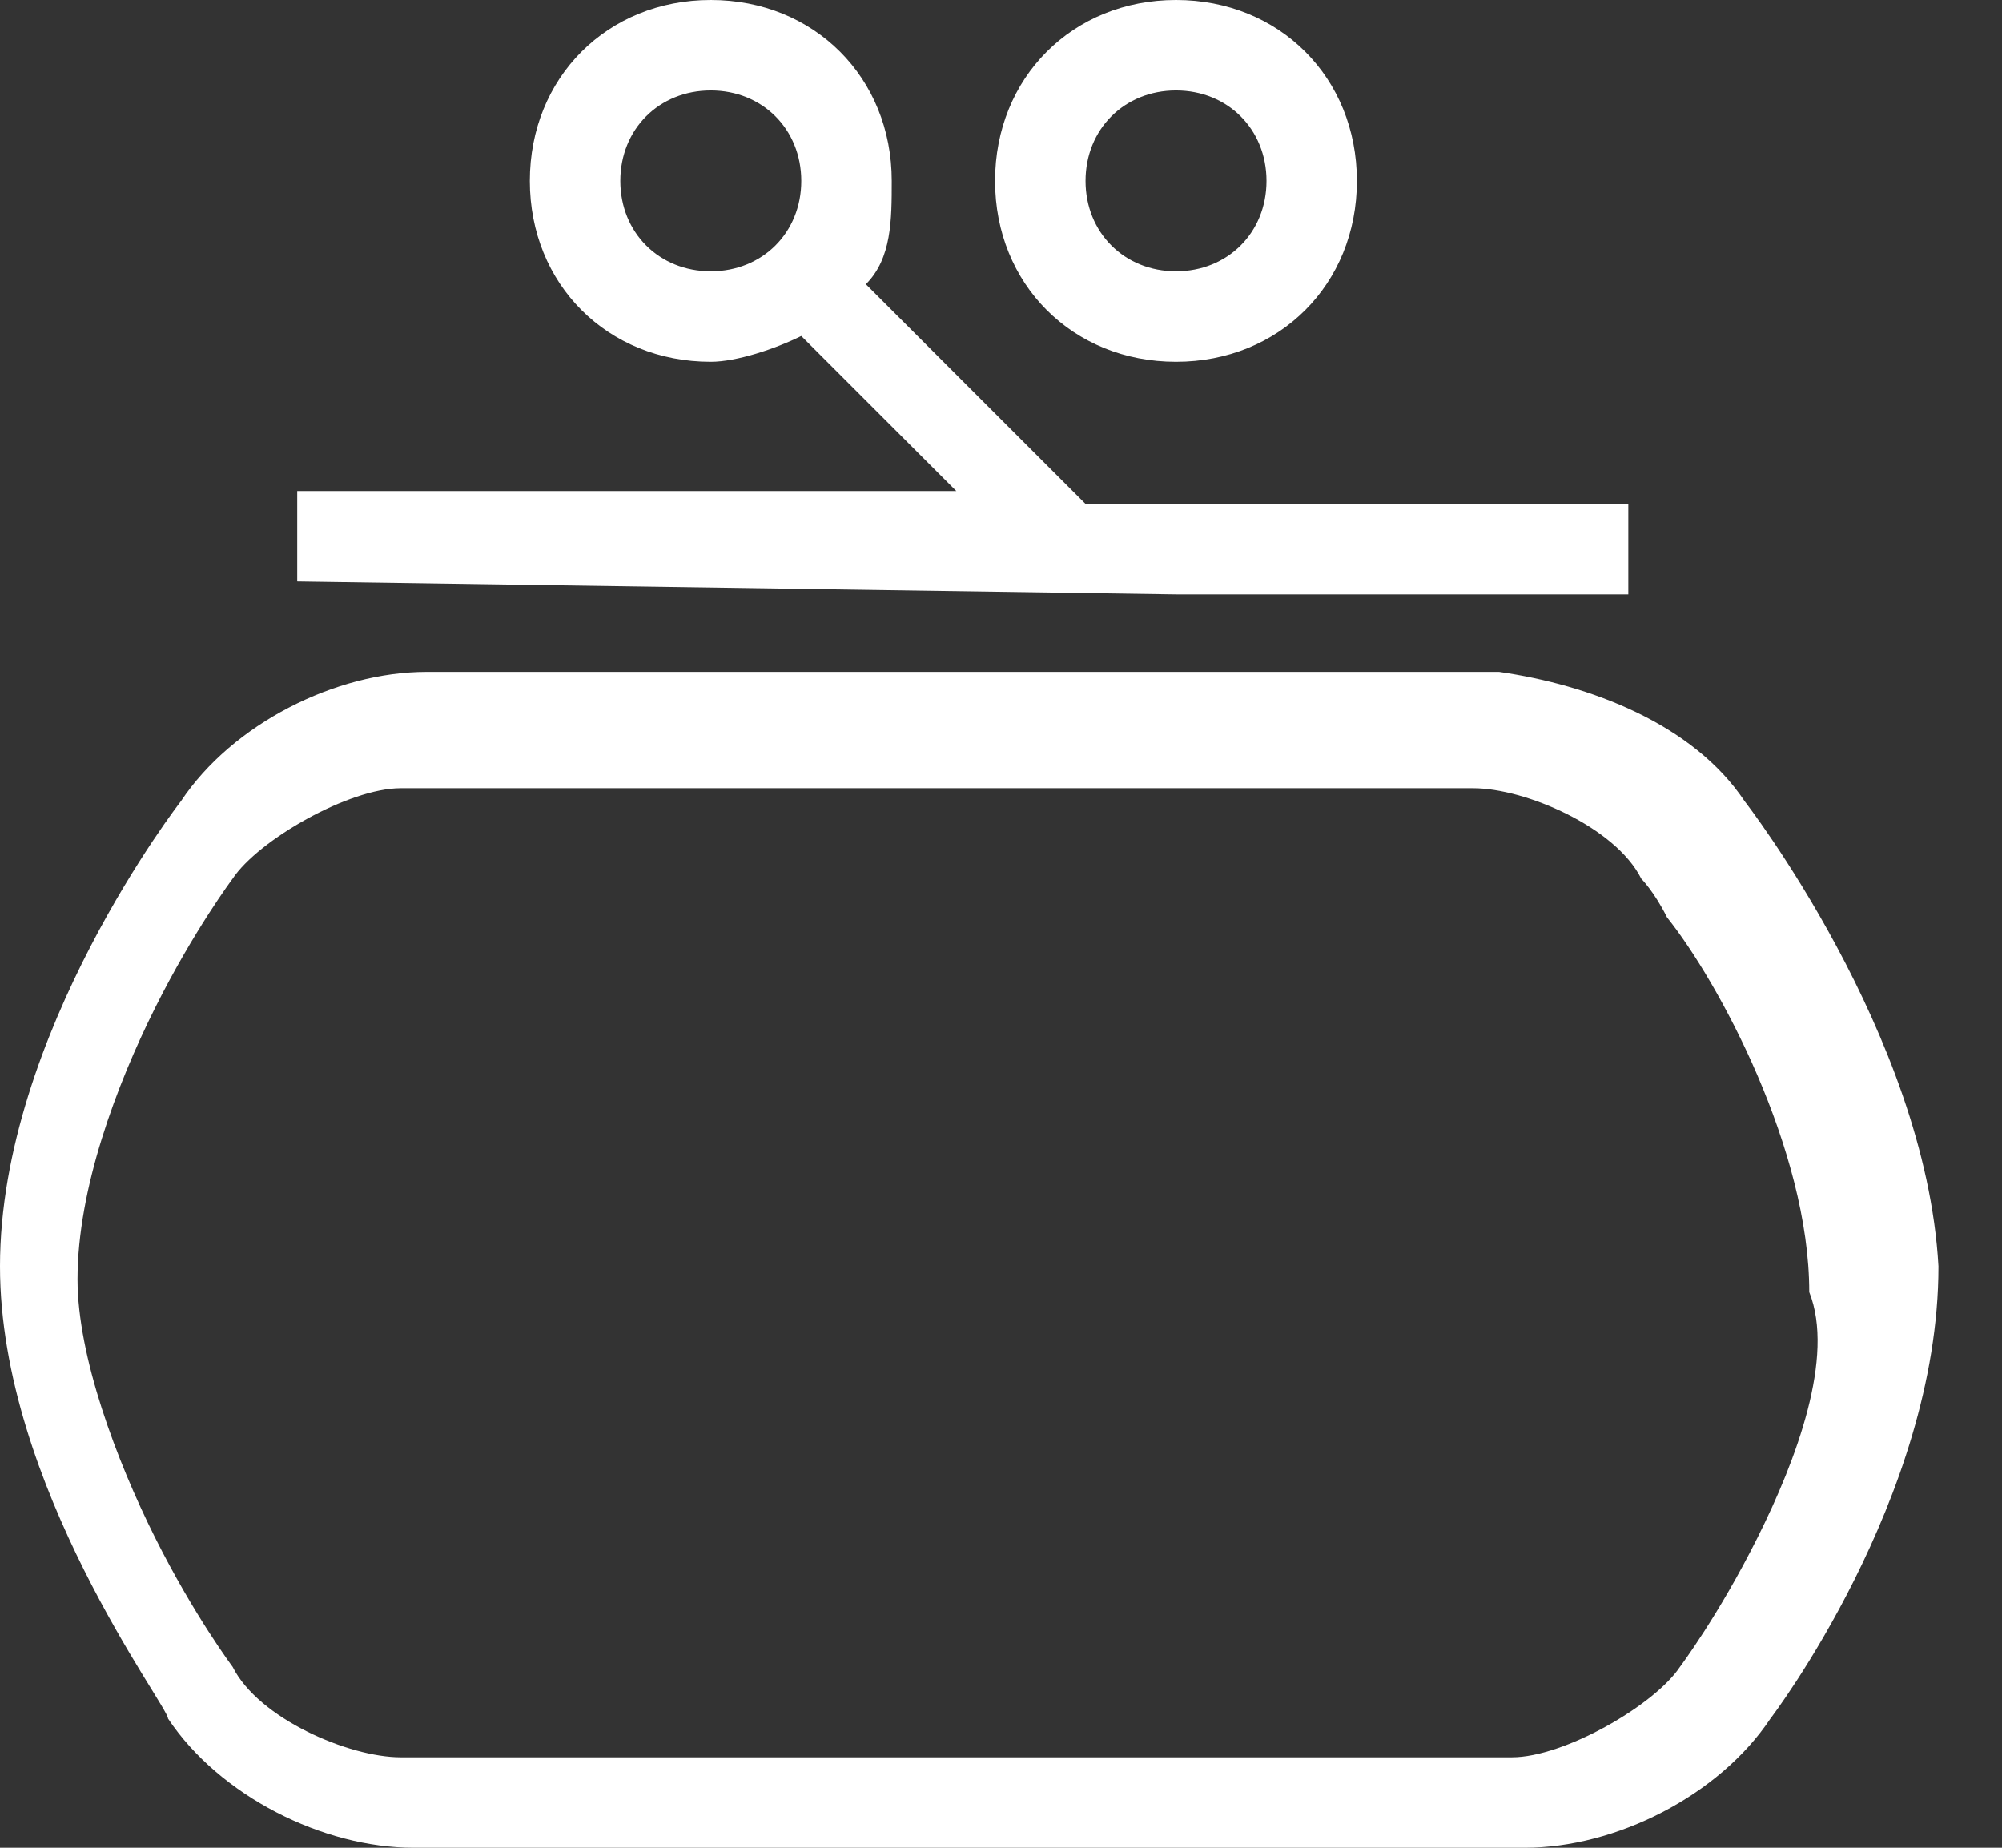 <?xml version="1.0" encoding="UTF-8"?> <svg xmlns="http://www.w3.org/2000/svg" width="26" height="24" viewBox="0 0 26 24" fill="none"><rect x="0" y="0" width="26" height="24" fill="#333333" stroke="none"/><path d="M22.657 10.406C21.986 9.399 20.643 8.895 19.469 8.727H5.539C4.364 8.727 3.021 9.399 2.35 10.406C2.35 10.406 0 13.427 0 16.448C0 19.301 2.182 22.154 2.182 22.322C2.853 23.329 4.196 24 5.371 24H19.804C20.979 24 22.322 23.329 22.993 22.322C22.993 22.322 25.175 19.468 25.175 16.448C25.007 13.427 22.657 10.406 22.657 10.406ZM22.825 19.972C22.322 20.979 21.818 21.65 21.818 21.65C21.483 22.154 20.308 22.825 19.637 22.825H5.203C4.532 22.825 3.357 22.322 3.021 21.65C3.021 21.65 2.518 20.979 2.014 19.972C1.511 18.965 1.007 17.622 1.007 16.615C1.007 15.441 1.511 14.098 2.014 13.091C2.518 12.084 3.021 11.413 3.021 11.413C3.357 10.909 4.532 10.238 5.203 10.238H19.133C19.804 10.238 20.979 10.741 21.315 11.413C21.315 11.413 21.483 11.58 21.65 11.916C22.322 12.755 23.497 14.937 23.497 16.783C23.832 17.622 23.329 18.965 22.825 19.972ZM15.273 4.699C16.616 4.699 17.622 3.692 17.622 2.35C17.622 1.007 16.616 0 15.273 0C13.93 0 12.923 1.007 12.923 2.35C12.923 3.692 13.93 4.699 15.273 4.699ZM15.273 1.175C15.944 1.175 16.448 1.678 16.448 2.35C16.448 3.021 15.944 3.524 15.273 3.524C14.602 3.524 14.098 3.021 14.098 2.35C14.098 1.678 14.602 1.175 15.273 1.175ZM15.273 7.72H21.147V6.545H14.098L11.245 3.692C11.581 3.357 11.581 2.853 11.581 2.35C11.581 1.007 10.573 0 9.231 0C7.888 0 6.881 1.007 6.881 2.35C6.881 3.692 7.888 4.699 9.231 4.699C9.566 4.699 10.07 4.531 10.406 4.364L12.42 6.378H3.86V7.552L15.273 7.72ZM9.231 3.524C8.559 3.524 8.056 3.021 8.056 2.35C8.056 1.678 8.559 1.175 9.231 1.175C9.902 1.175 10.406 1.678 10.406 2.35C10.406 3.021 9.902 3.524 9.231 3.524Z" fill="white"></path></svg> 